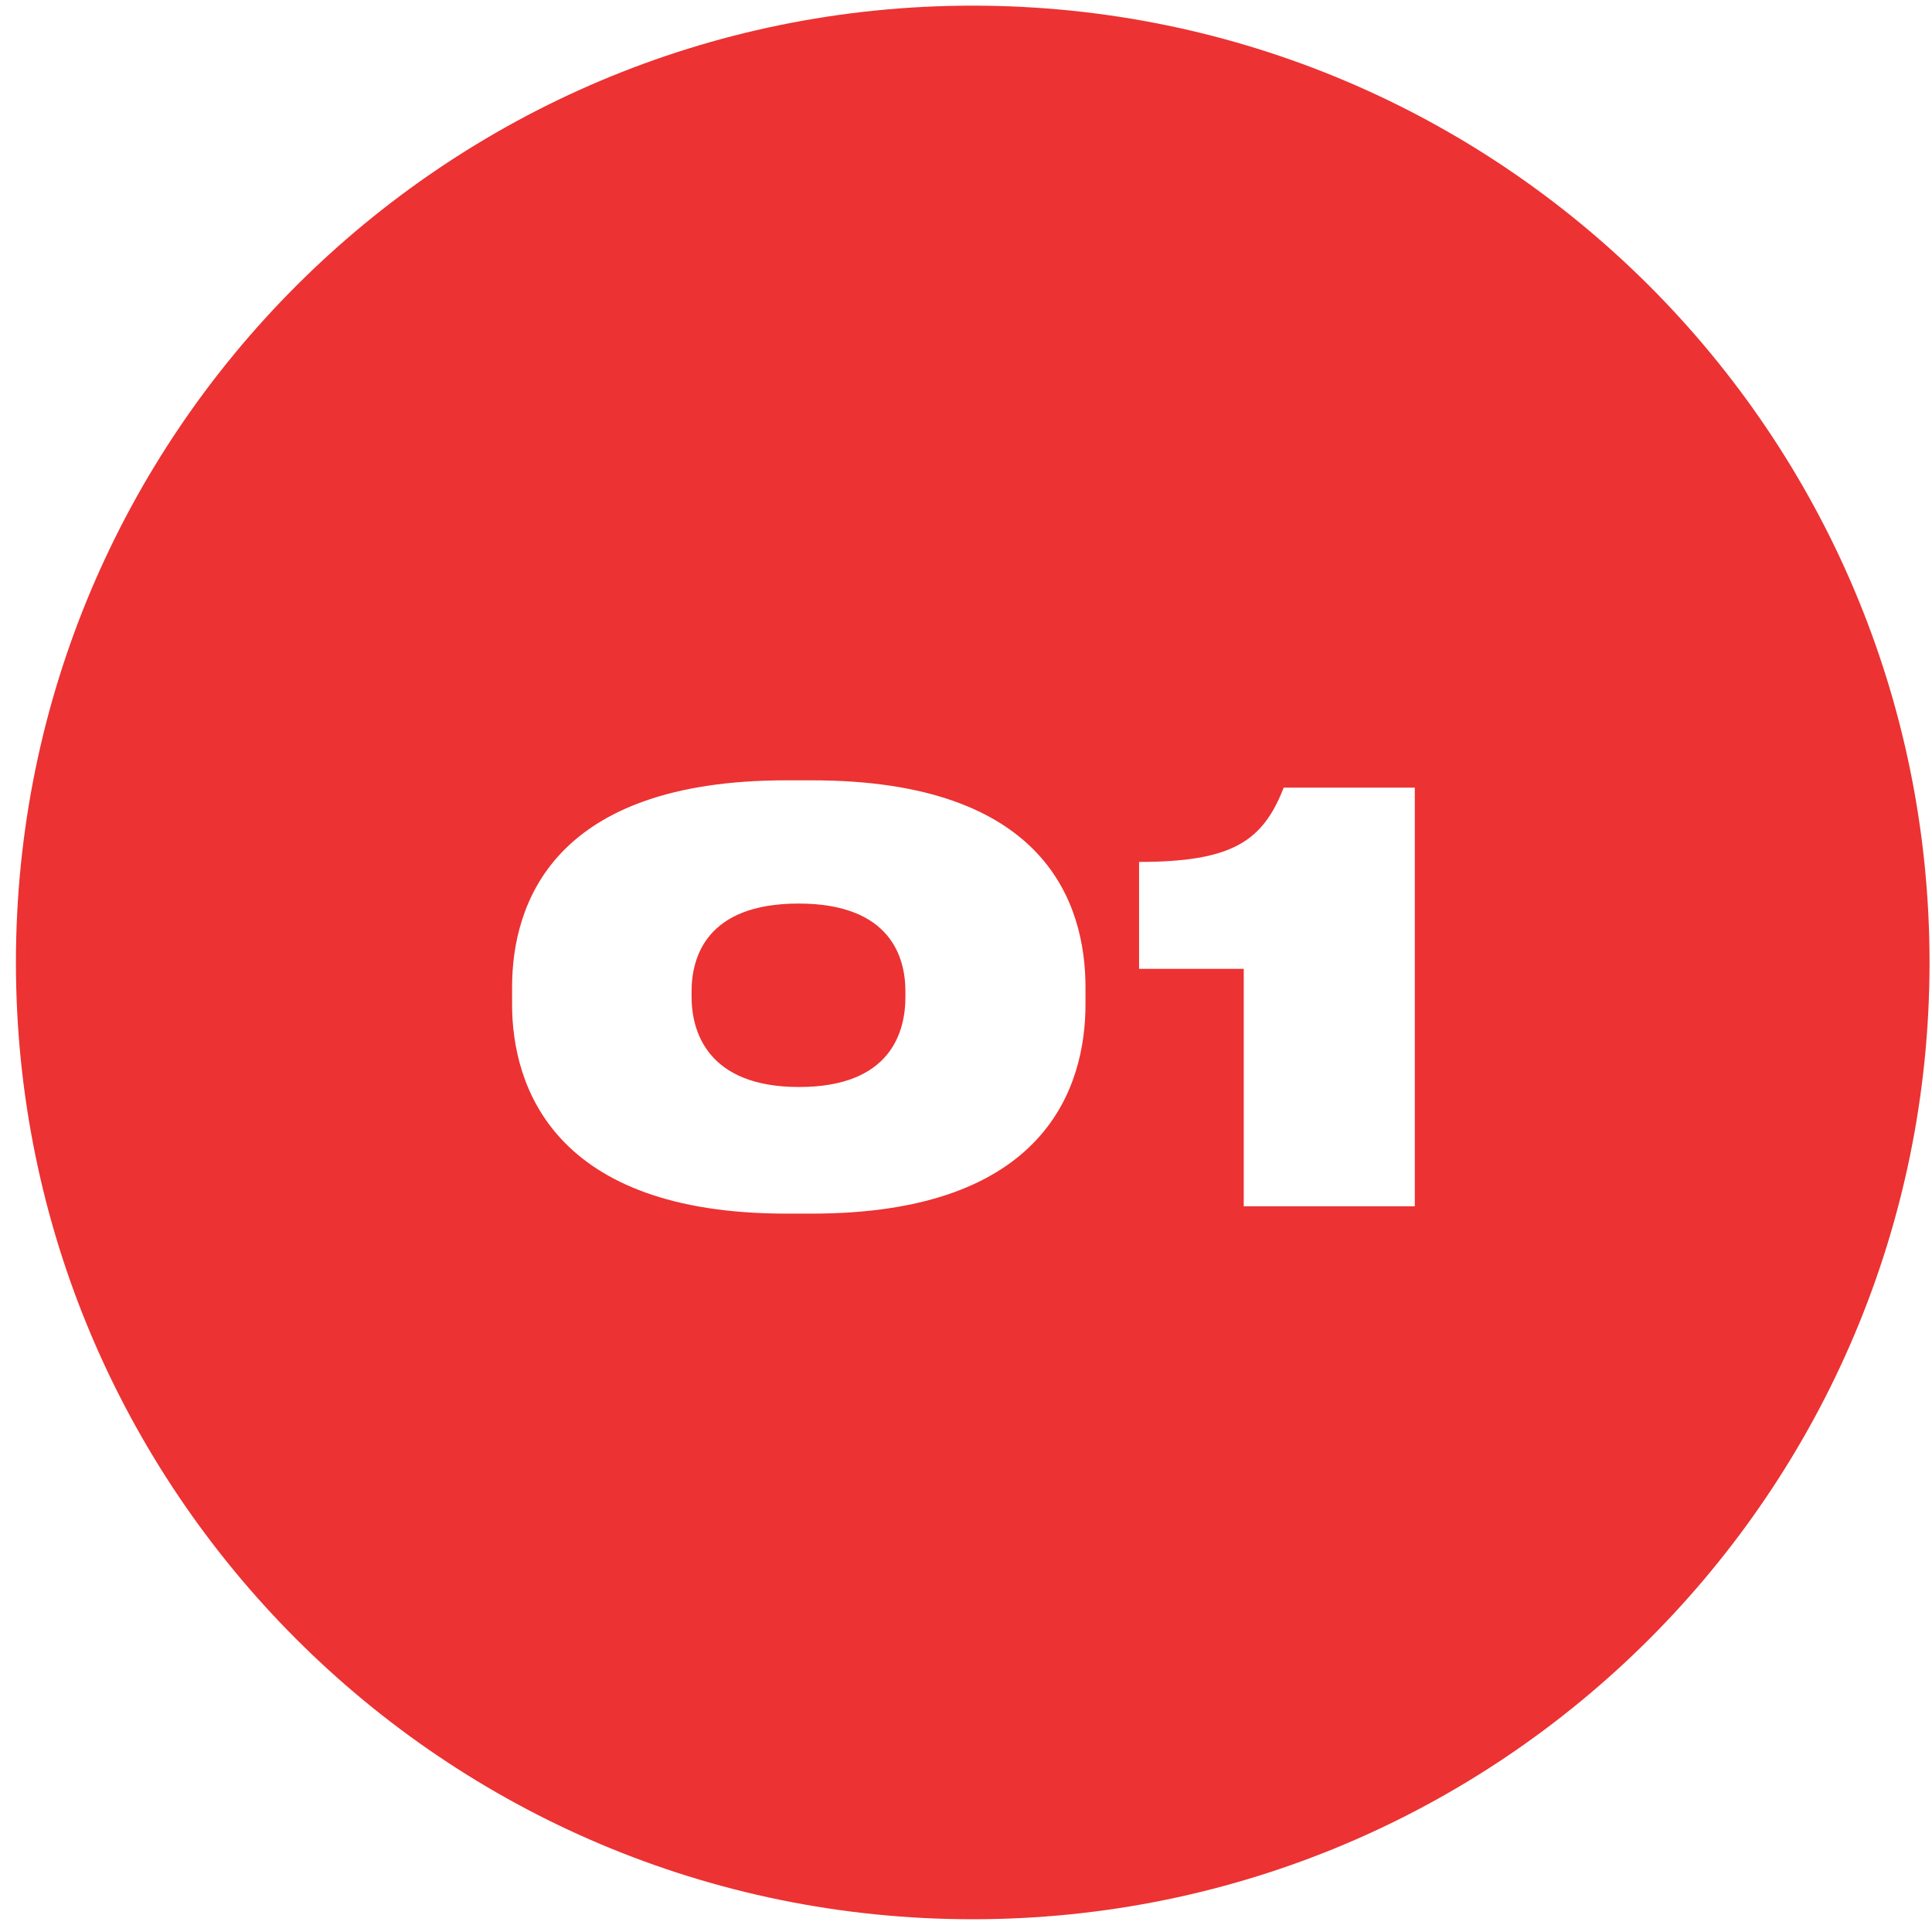 <?xml version="1.0" encoding="UTF-8"?> <svg xmlns="http://www.w3.org/2000/svg" width="103" height="103" viewBox="0 0 103 103" fill="none"> <path fill-rule="evenodd" clip-rule="evenodd" d="M51.859 102.32C80.031 102.32 102.869 79.483 102.869 51.311C102.869 23.139 80.031 0.301 51.859 0.301C23.687 0.301 0.849 23.139 0.849 51.311C0.849 79.483 23.687 102.32 51.859 102.32ZM27.3 52.641C27.3 48.171 29.49 41.601 41.91 41.601H43.29C55.74 41.601 57.87 48.171 57.87 52.641V53.541C57.87 57.921 55.77 64.701 43.29 64.701H41.91C29.52 64.701 27.3 57.921 27.3 53.541V52.641ZM42.6 57.951C47.52 57.951 48.27 54.981 48.27 53.151V52.851C48.27 51.081 47.52 48.171 42.57 48.171C37.62 48.171 36.87 51.081 36.87 52.851V53.151C36.87 54.981 37.71 57.951 42.6 57.951ZM66.307 64.311V51.651H60.727V45.951C65.707 45.951 67.327 44.841 68.437 41.991H75.427V64.311H66.307Z" fill="#EC3232"></path> </svg> 